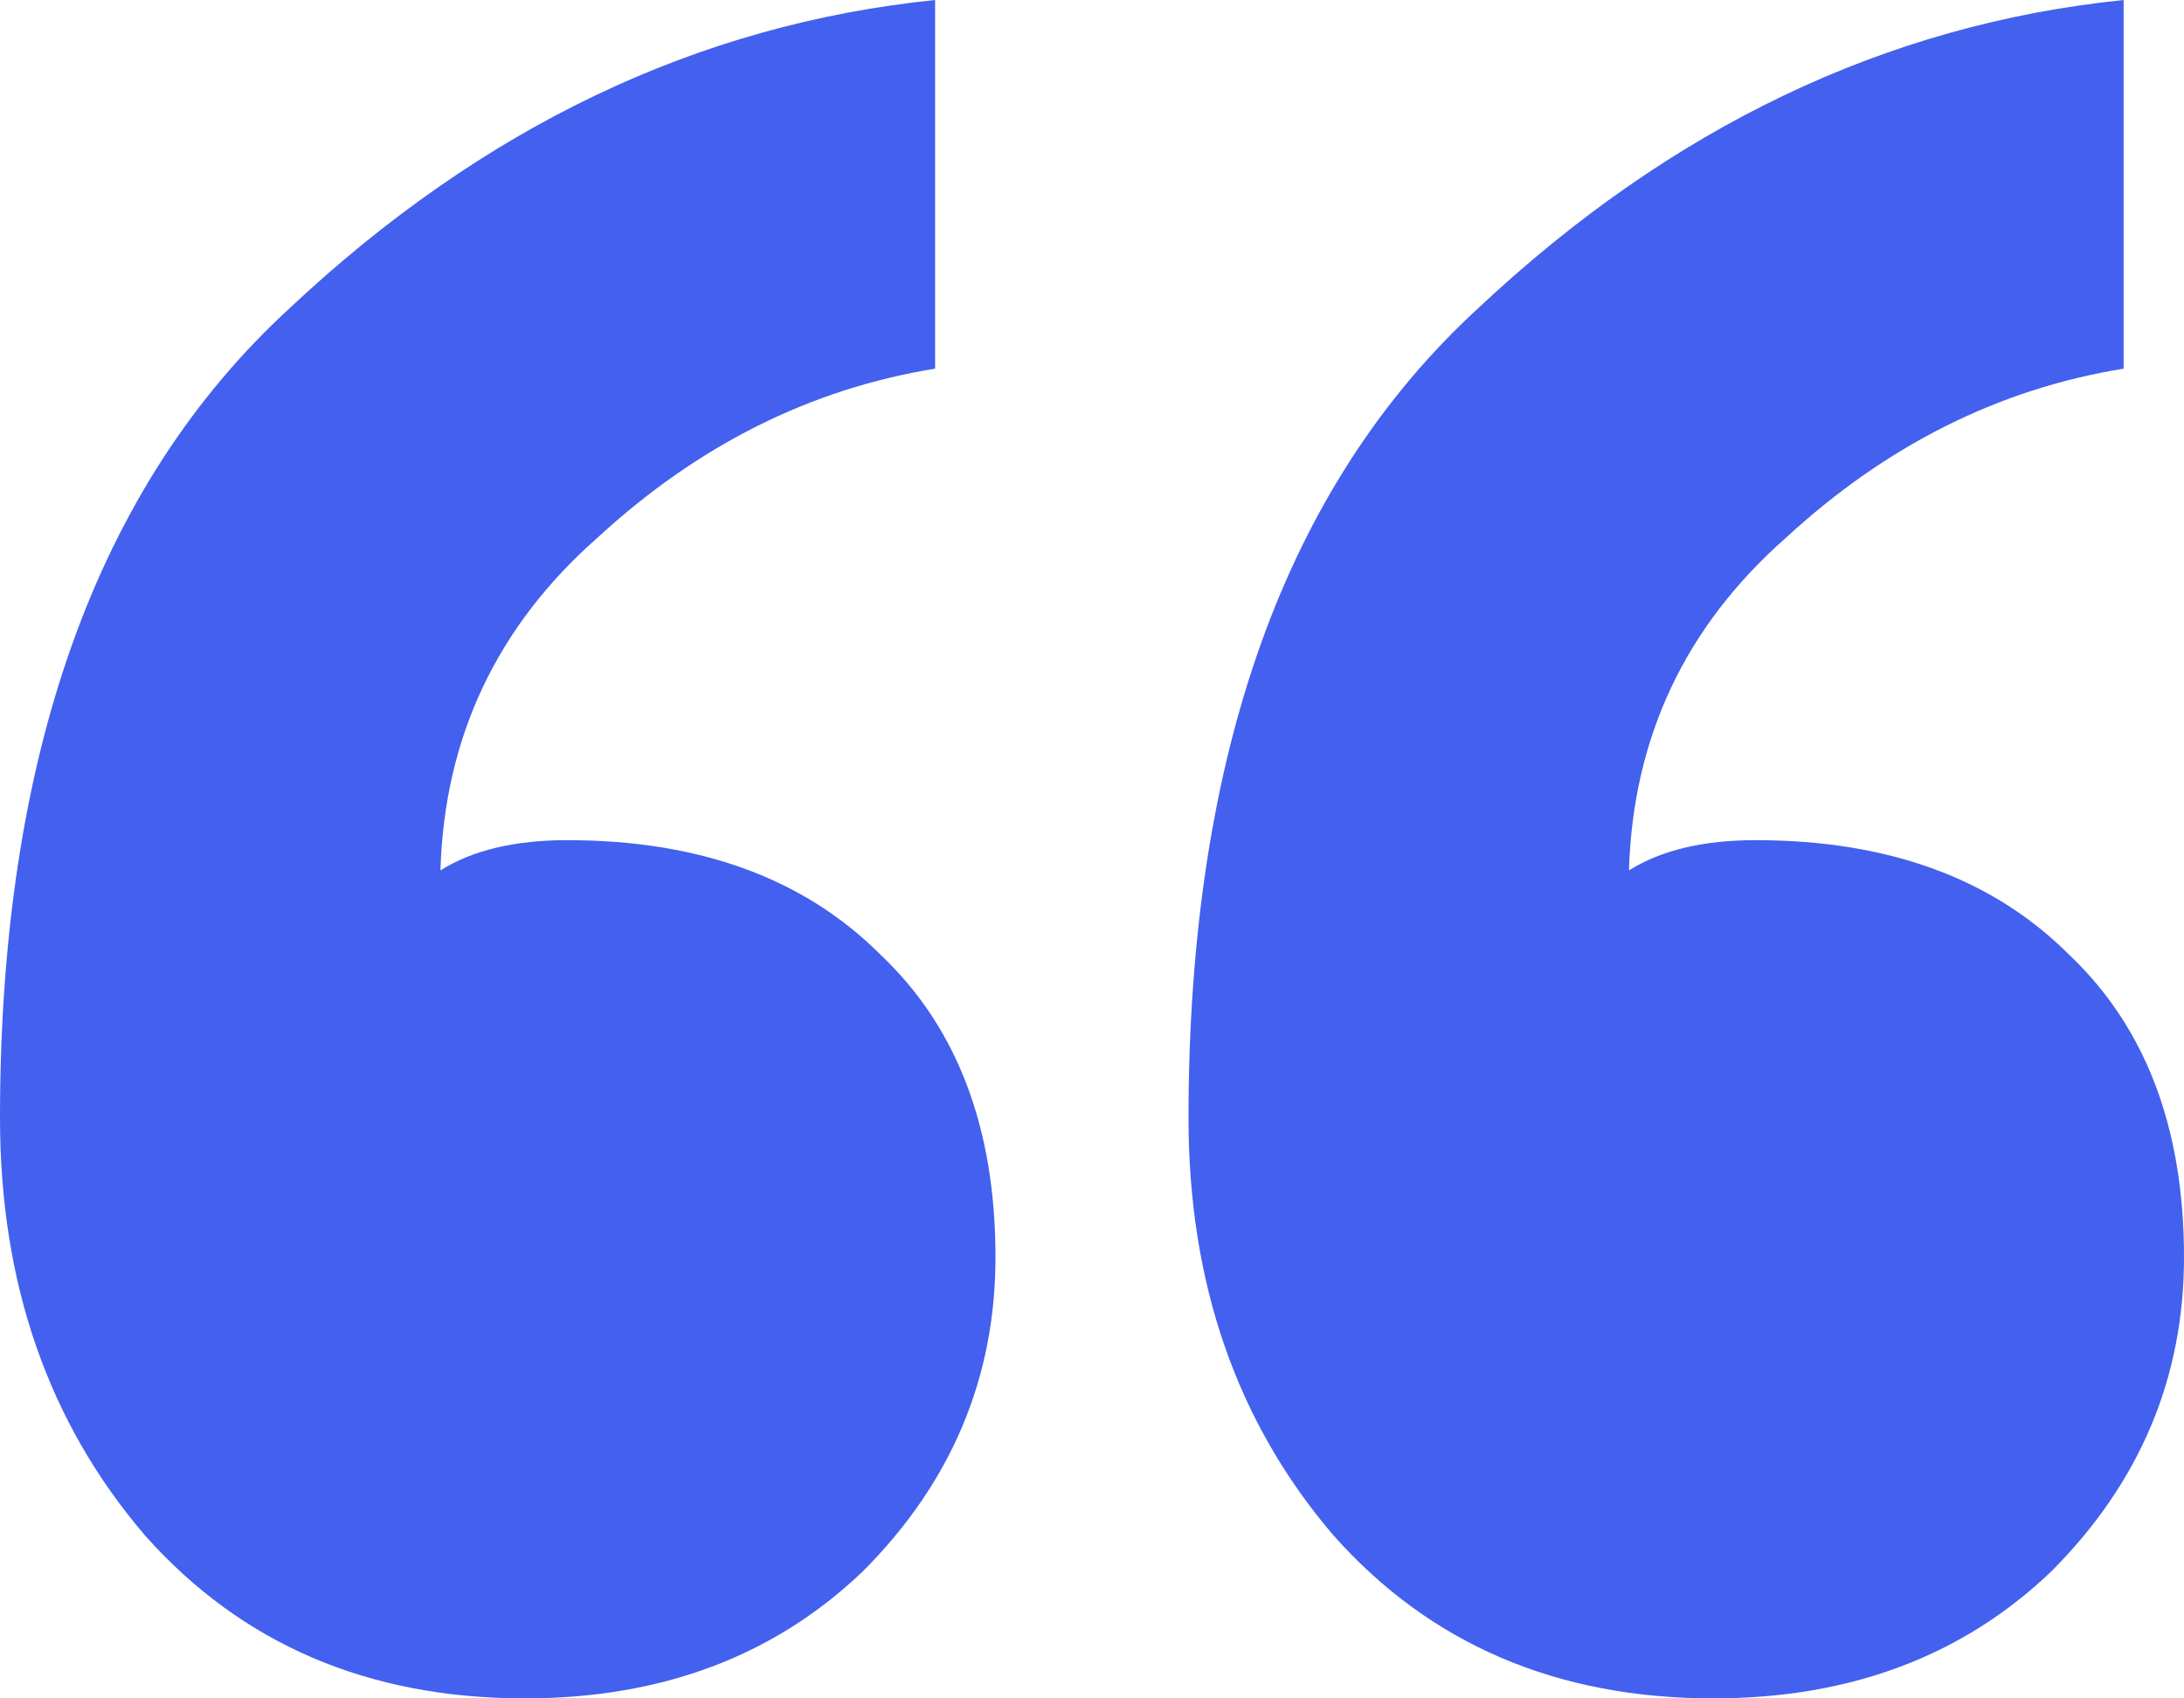 <svg width="36" height="28" viewBox="0 0 36 28" fill="none" xmlns="http://www.w3.org/2000/svg">
<path d="M16.409 20.726C16.409 22.719 15.68 24.446 14.221 25.907C12.762 27.302 10.906 28 8.652 28C6.066 28 3.978 27.103 2.387 25.31C0.796 23.45 0 21.158 0 18.434C0 12.456 1.591 8.005 4.773 5.082C7.956 2.093 11.503 0.399 15.414 0V6.078C13.359 6.41 11.503 7.34 9.845 8.868C8.188 10.33 7.326 12.157 7.26 14.349C7.79 14.017 8.486 13.851 9.348 13.851C11.536 13.851 13.26 14.482 14.519 15.744C15.779 16.939 16.409 18.6 16.409 20.726ZM36 20.726C36 22.719 35.271 24.446 33.812 25.907C32.354 27.302 30.497 28 28.243 28C25.657 28 23.569 27.103 21.978 25.31C20.387 23.45 19.591 21.158 19.591 18.434C19.591 12.456 21.182 8.005 24.365 5.082C27.547 2.093 31.094 0.399 35.005 0V6.078C32.95 6.41 31.094 7.34 29.436 8.868C27.779 10.33 26.917 12.157 26.851 14.349C27.381 14.017 28.077 13.851 28.939 13.851C31.127 13.851 32.851 14.482 34.111 15.744C35.37 16.939 36 18.6 36 20.726Z" fill="#4361EE"/>
</svg>
